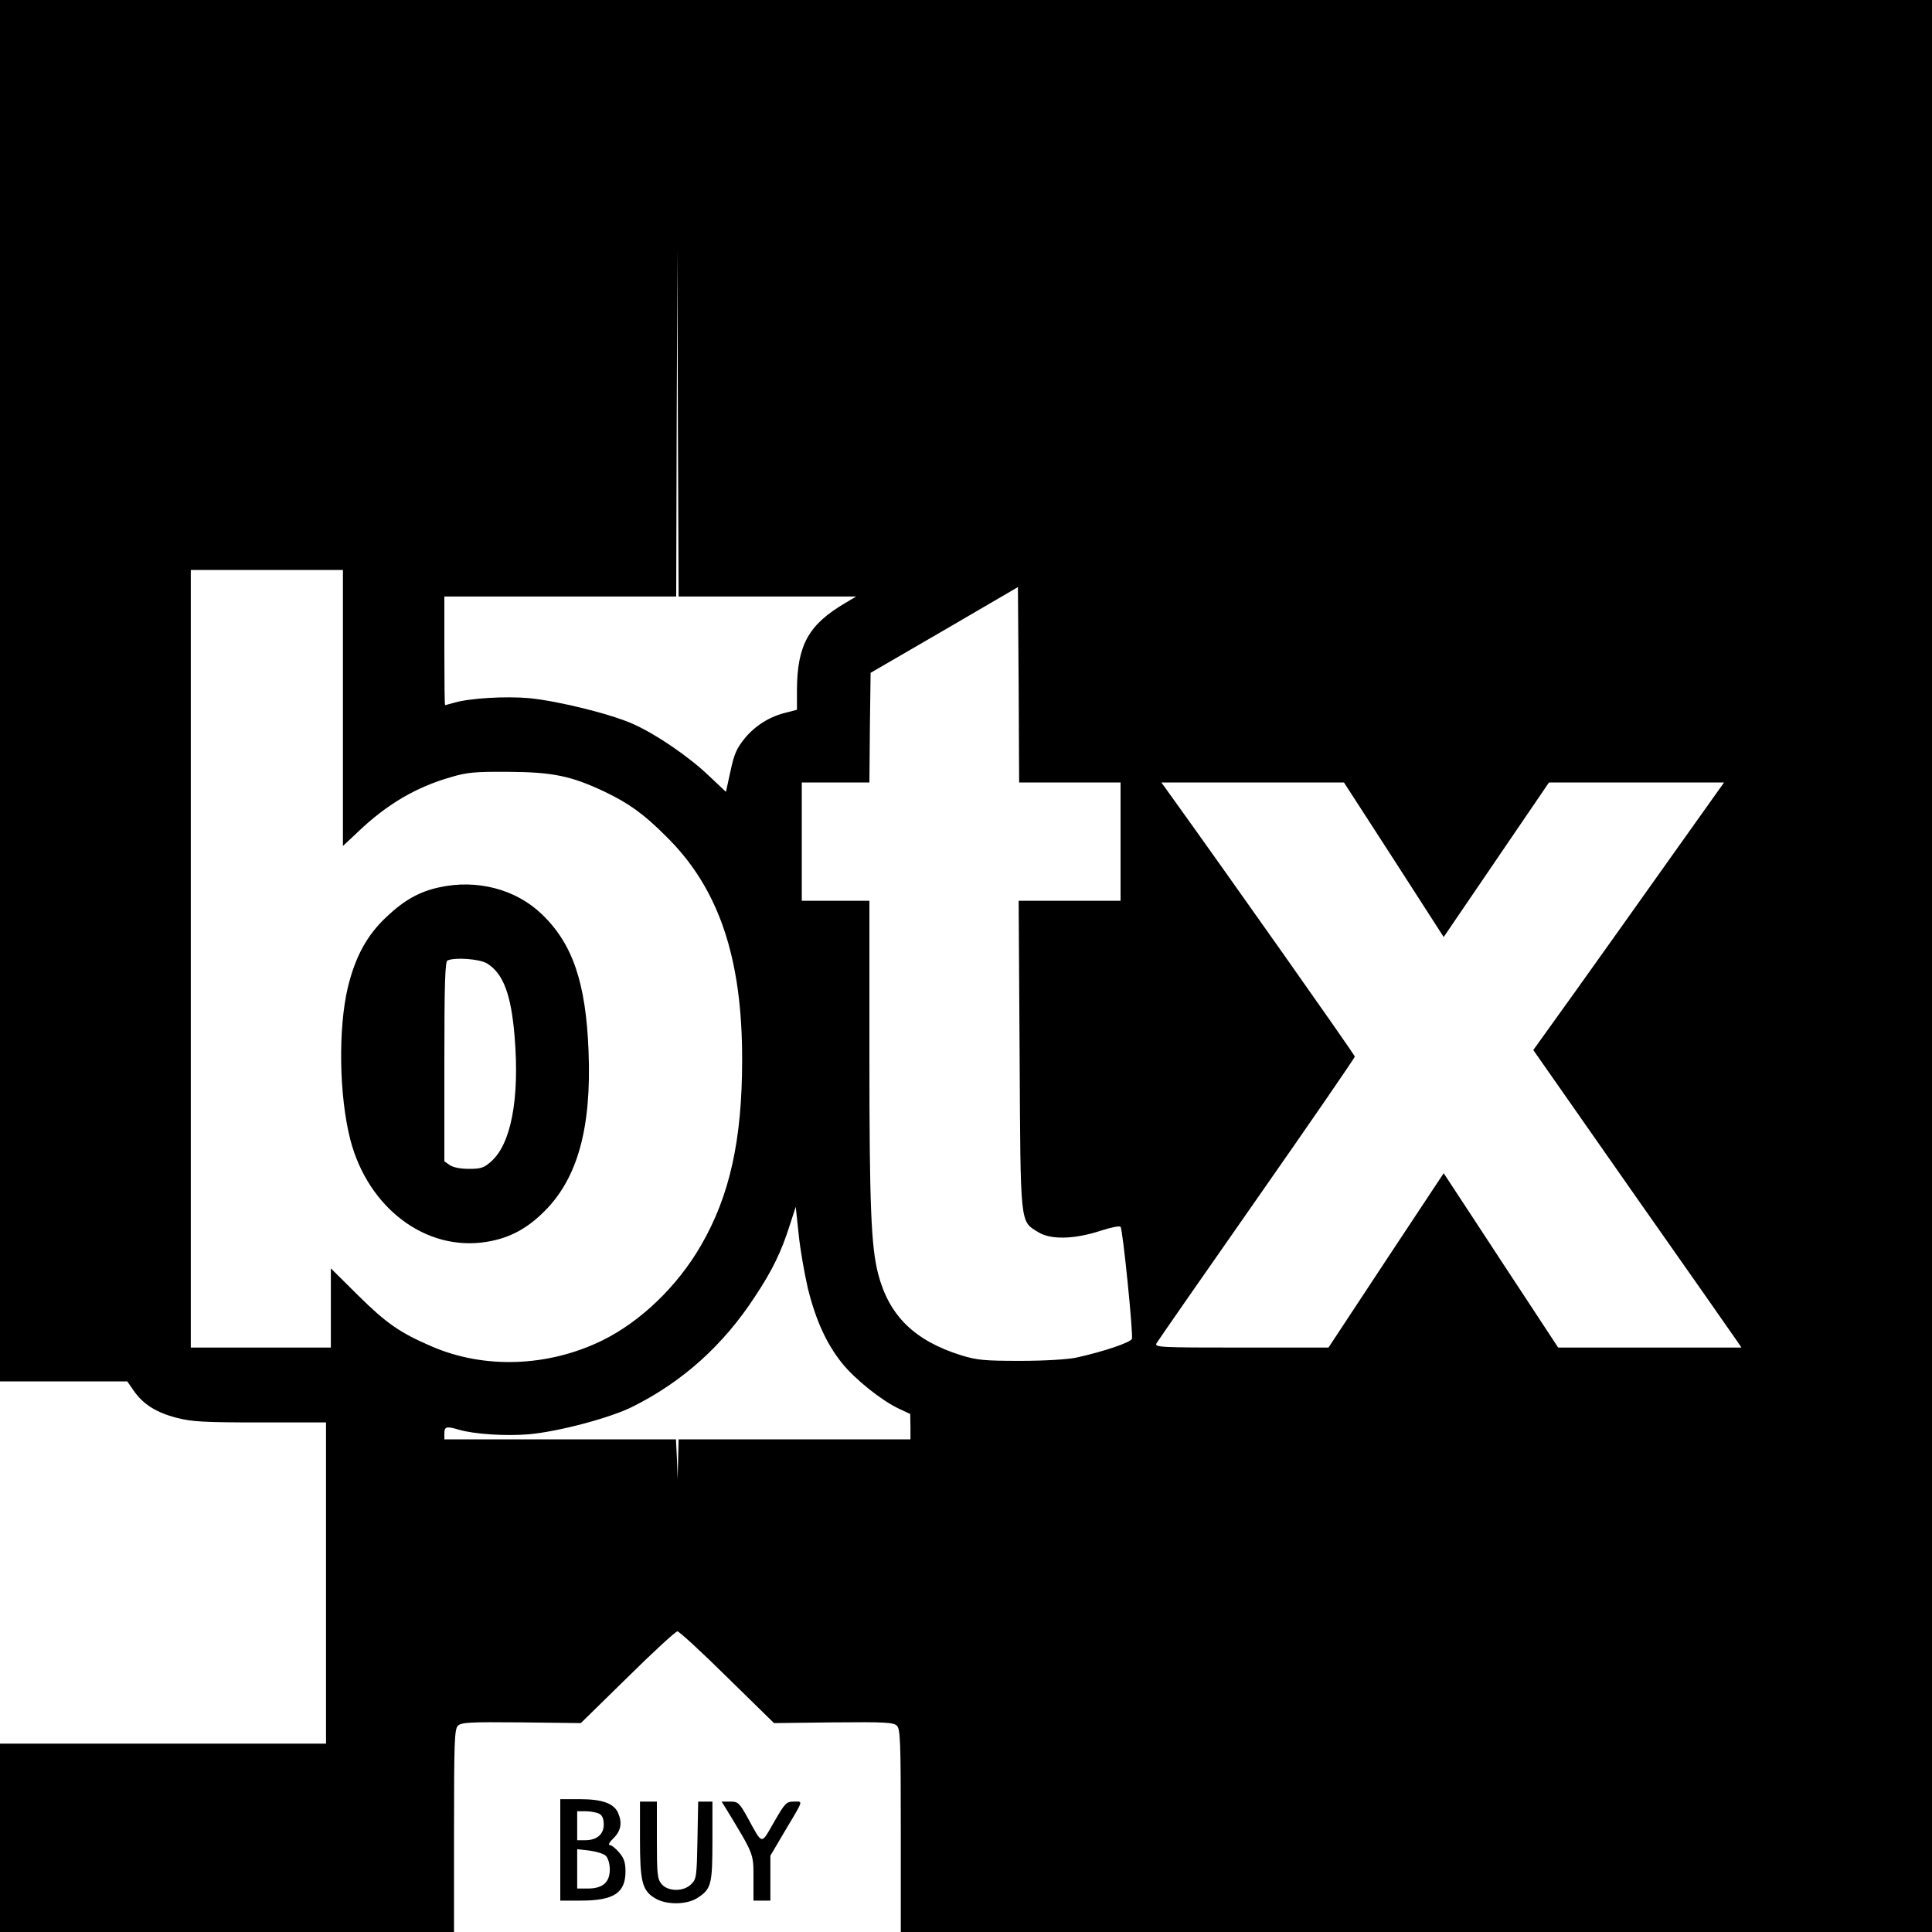 <?xml version="1.0" standalone="no"?>
<!DOCTYPE svg PUBLIC "-//W3C//DTD SVG 20010904//EN"
 "http://www.w3.org/TR/2001/REC-SVG-20010904/DTD/svg10.dtd">
<svg version="1.0" xmlns="http://www.w3.org/2000/svg"
 width="800pt" height="800pt" viewBox="0 0 800 800"
 preserveAspectRatio="xMidYMid meet">
<g transform="translate(0,800) scale(0.1,-0.1)"
fill="#000000" stroke="none">
<path d="M0 5140 l0 -2860 264 0 263 0 27 -39 c39 -56 93 -90 178 -112 63 -16
110 -19 346 -19 l272 0 0 -665 0 -665 -675 0 -675 0 0 -390 0 -390 940 0 940
0 0 419 c0 370 2 421 16 435 14 14 48 16 262 14 l247 -3 194 190 c106 105 199
190 206 190 7 0 100 -85 206 -190 l194 -190 247 3 c214 2 248 0 262 -14 14
-14 16 -65 16 -435 l0 -419 2135 0 2135 0 0 4000 0 4000 -4000 0 -4000 0 0
-2860z m3178 390 l367 0 -45 -27 c-152 -89 -199 -174 -200 -360 l0 -82 -42
-11 c-70 -16 -130 -54 -174 -107 -33 -41 -44 -64 -59 -135 l-19 -87 -71 67
c-84 80 -216 170 -311 213 -92 42 -311 96 -432 108 -99 9 -248 0 -312 -19 -19
-5 -36 -10 -37 -10 -2 0 -3 101 -3 225 l0 225 480 0 480 0 2 718 3 717 2 -717
3 -718 368 0z m-1758 -462 l0 -571 63 59 c118 113 240 185 384 226 67 20 100
23 238 22 184 -1 260 -17 398 -82 102 -49 162 -92 255 -185 218 -214 316 -503
315 -927 0 -329 -51 -562 -171 -768 -97 -168 -249 -314 -407 -392 -224 -110
-489 -120 -708 -25 -130 56 -187 95 -304 211 l-113 112 0 -164 0 -164 -290 0
-290 0 0 1610 0 1610 315 0 315 0 0 -572z m3010 -308 l210 0 0 -245 0 -245
-211 0 -211 0 4 -637 c4 -715 1 -688 77 -735 51 -32 148 -30 256 5 46 15 82
22 85 17 10 -16 53 -447 47 -464 -6 -15 -118 -53 -232 -78 -36 -7 -128 -13
-230 -13 -150 0 -179 3 -245 23 -194 61 -299 164 -344 338 -29 114 -36 279
-36 912 l0 632 -140 0 -140 0 0 245 0 245 140 0 140 0 2 227 3 227 305 177
305 178 3 -405 2 -404 210 0z m1342 -320 l206 -320 218 320 218 320 362 0 363
0 -222 -312 c-122 -172 -300 -422 -395 -555 l-173 -241 412 -589 c227 -323
421 -600 431 -615 l19 -28 -379 0 -380 0 -107 163 c-59 89 -165 251 -237 361
l-130 198 -239 -361 -238 -361 -361 0 c-341 0 -360 1 -351 18 5 9 192 278 415
597 223 319 406 585 406 590 0 7 -531 760 -778 1103 l-23 32 378 0 378 0 207
-320z m-2427 -1774 c33 -133 77 -230 142 -311 54 -67 163 -154 235 -188 l47
-22 1 -52 0 -53 -480 0 -480 0 -2 -82 -2 -83 -3 83 -4 82 -479 0 -480 0 0 25
c0 28 9 30 60 15 64 -19 197 -27 290 -19 124 11 341 69 431 115 206 103 375
255 505 455 72 108 110 187 145 298 l24 74 12 -113 c6 -62 24 -163 38 -224z"/>
<path d="M1820 4326 c-84 -18 -146 -53 -220 -123 -80 -75 -129 -164 -160 -293
-40 -170 -36 -445 10 -627 73 -285 314 -467 566 -425 93 15 166 54 238 126
138 137 196 347 183 665 -11 282 -66 444 -194 566 -107 103 -268 145 -423 111z
m196 -315 c68 -41 101 -130 115 -305 21 -256 -15 -444 -98 -516 -29 -26 -42
-30 -91 -30 -36 0 -66 6 -80 16 l-22 15 0 414 c0 321 3 414 13 418 33 14 133
6 163 -12z"/>
<path d="M2320 340 l0 -210 85 0 c137 0 185 32 185 121 0 36 -6 55 -26 78 -14
17 -32 31 -39 31 -8 0 -1 13 16 29 31 31 36 64 18 105 -18 39 -66 56 -158 56
l-81 0 0 -210z m161 150 c13 -7 19 -21 19 -45 0 -41 -29 -65 -77 -65 l-33 0 0
60 0 60 36 0 c19 0 44 -5 55 -10z m28 -175 c9 -9 16 -33 16 -56 0 -54 -30 -79
-91 -79 l-44 0 0 81 0 82 52 -6 c28 -4 59 -13 67 -22z"/>
<path d="M2650 385 c0 -177 9 -213 62 -245 47 -29 134 -28 179 3 54 36 59 55
59 235 l0 162 -29 0 -30 0 -3 -160 c-3 -150 -4 -161 -26 -182 -31 -32 -97 -31
-123 1 -17 21 -19 41 -19 182 l0 159 -35 0 -35 0 0 -155z"/>
<path d="M3008 508 c114 -188 112 -182 112 -284 l0 -94 35 0 35 0 0 93 0 93
56 95 c84 141 80 129 42 129 -32 0 -37 -5 -83 -85 -55 -95 -46 -97 -109 18
-35 63 -40 67 -73 67 l-35 0 20 -32z"/>
</g>
</svg>
